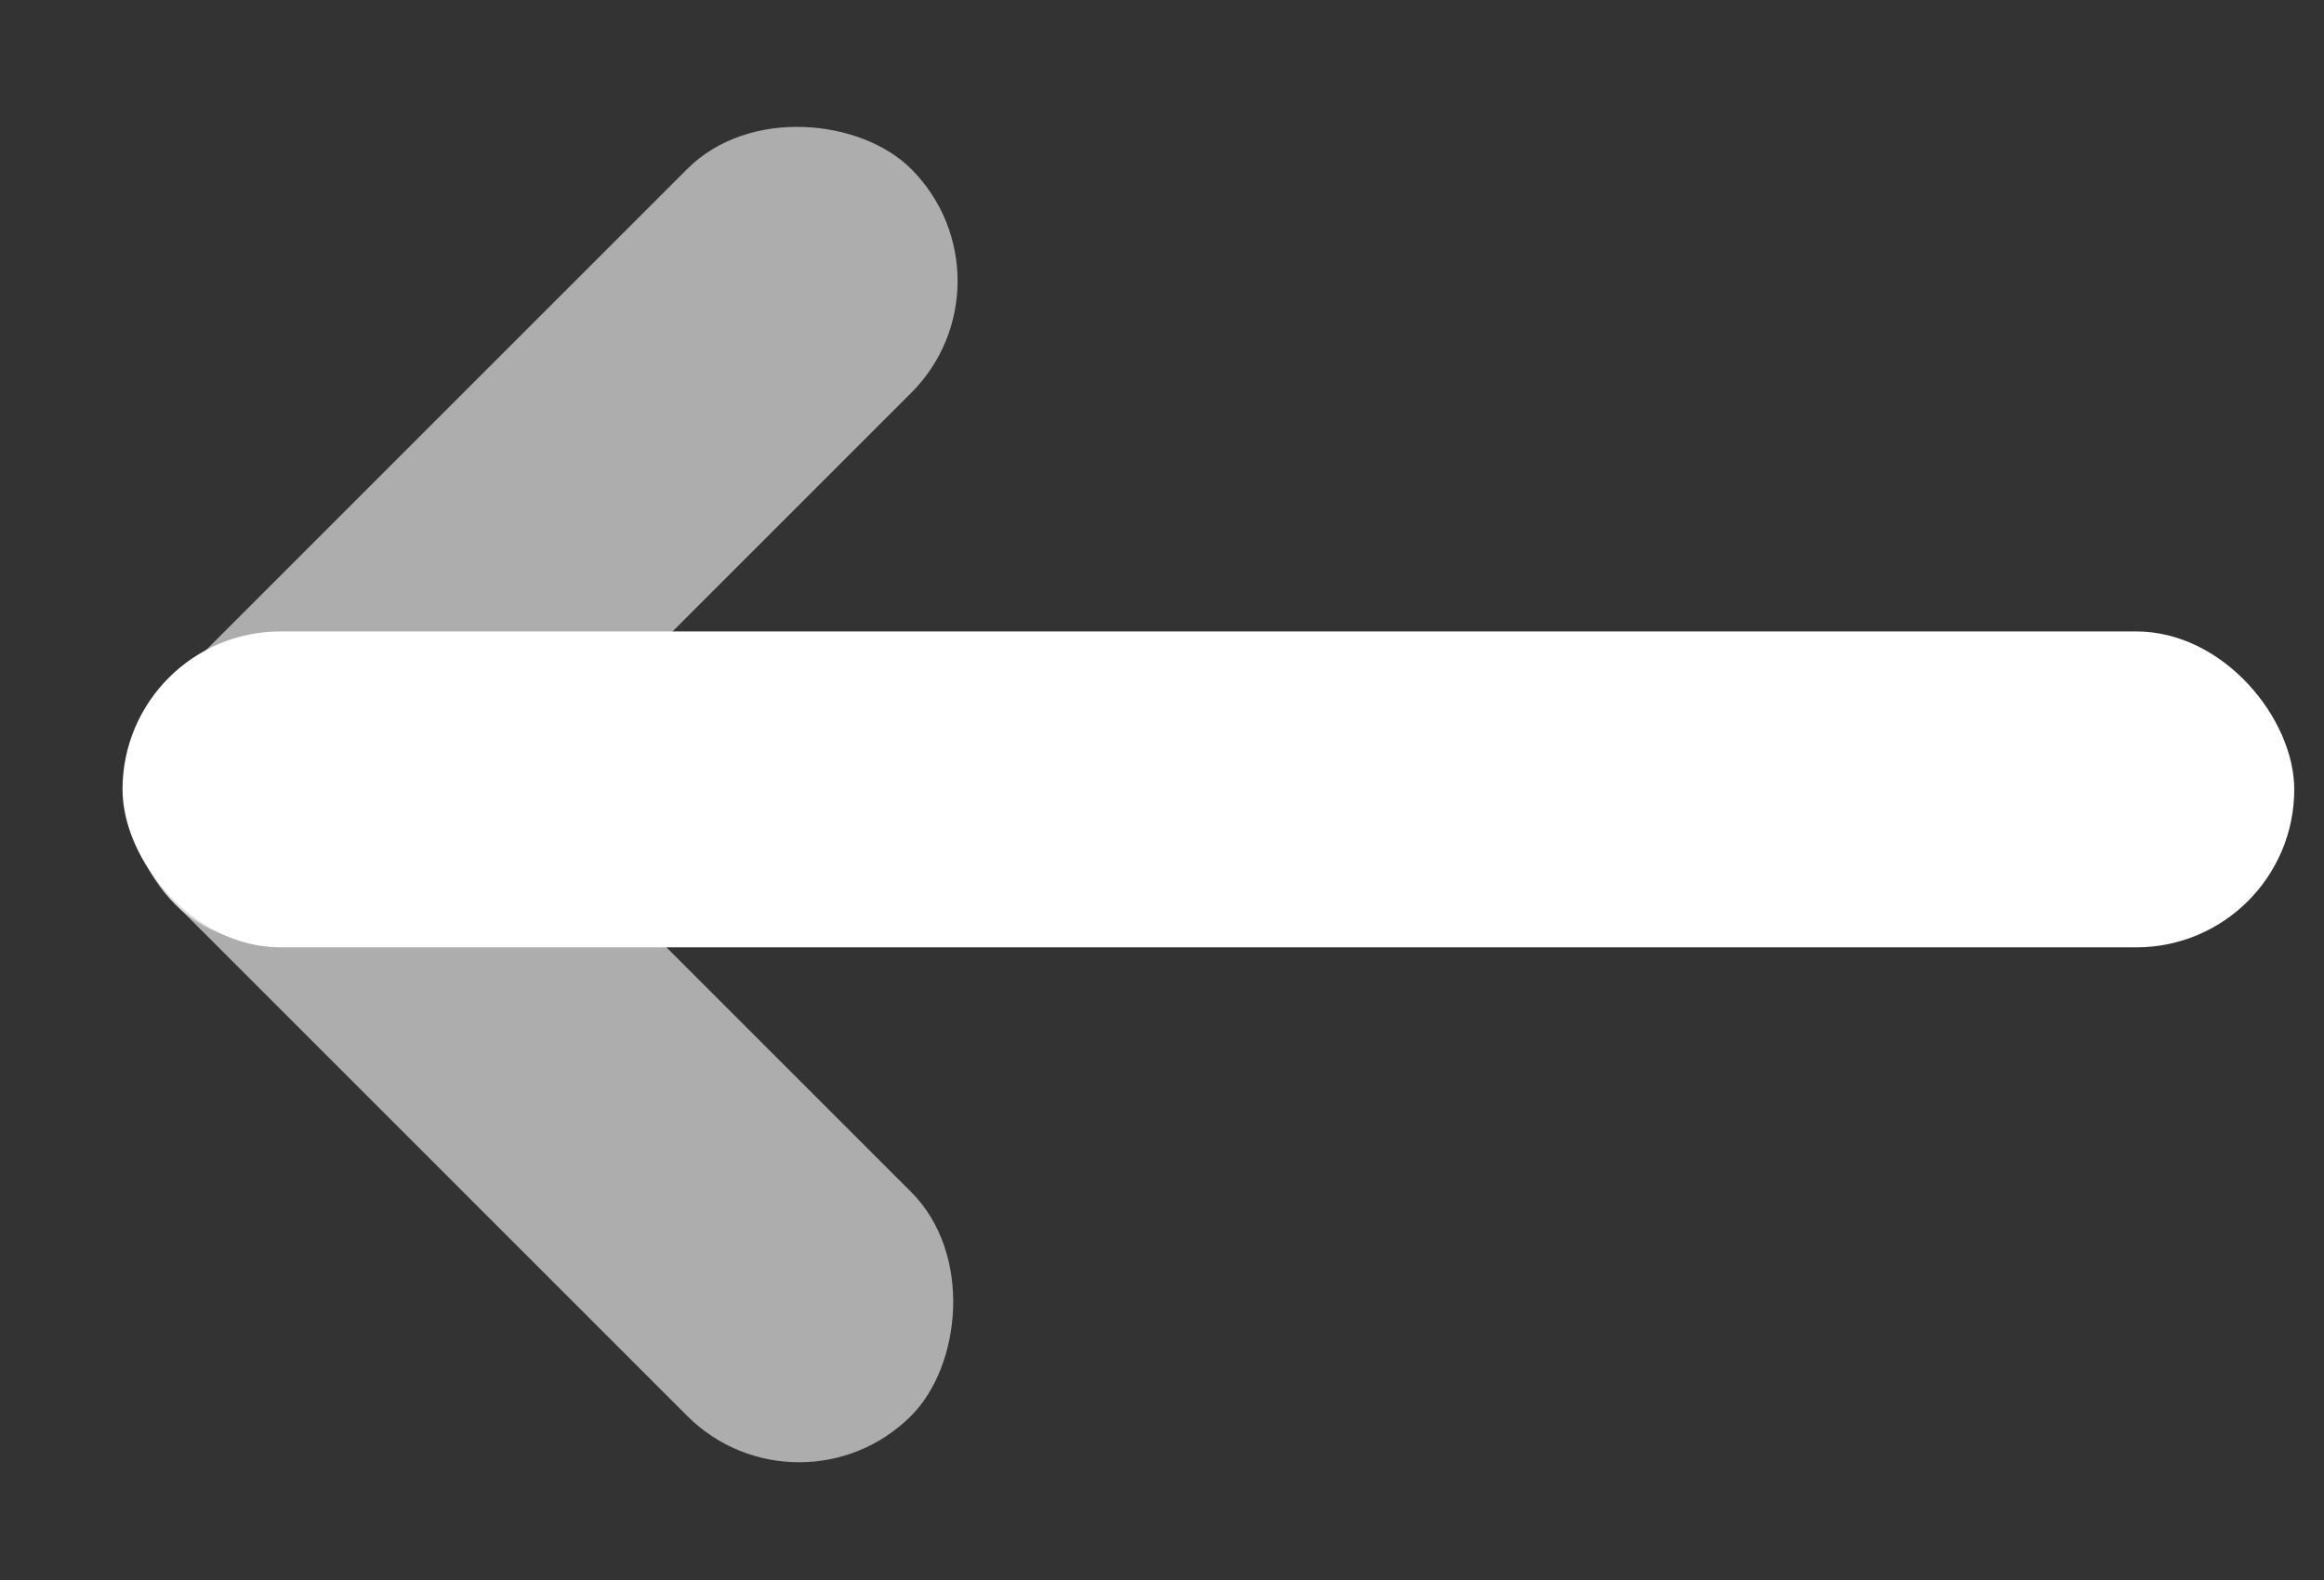 <svg width="25" height="17" viewBox="0 0 25 17" fill="none" xmlns="http://www.w3.org/2000/svg">
<rect x="0" y="0" width="25" height="17" fill="#333333" stroke="none"/>
<rect x="0.682" y="8.529" width="11.194" height="3.407" rx="1.703" transform="rotate(-45 0.682 8.529)" fill="white" fill-opacity="0.6"/>
<rect x="3.09" y="6.114" width="11.194" height="3.407" rx="1.703" transform="rotate(45 3.09 6.114)" fill="white" fill-opacity="0.6"/>
<rect x="1.318" y="6.794" width="23.362" height="3.399" rx="1.7" fill="white"/>
</svg>
